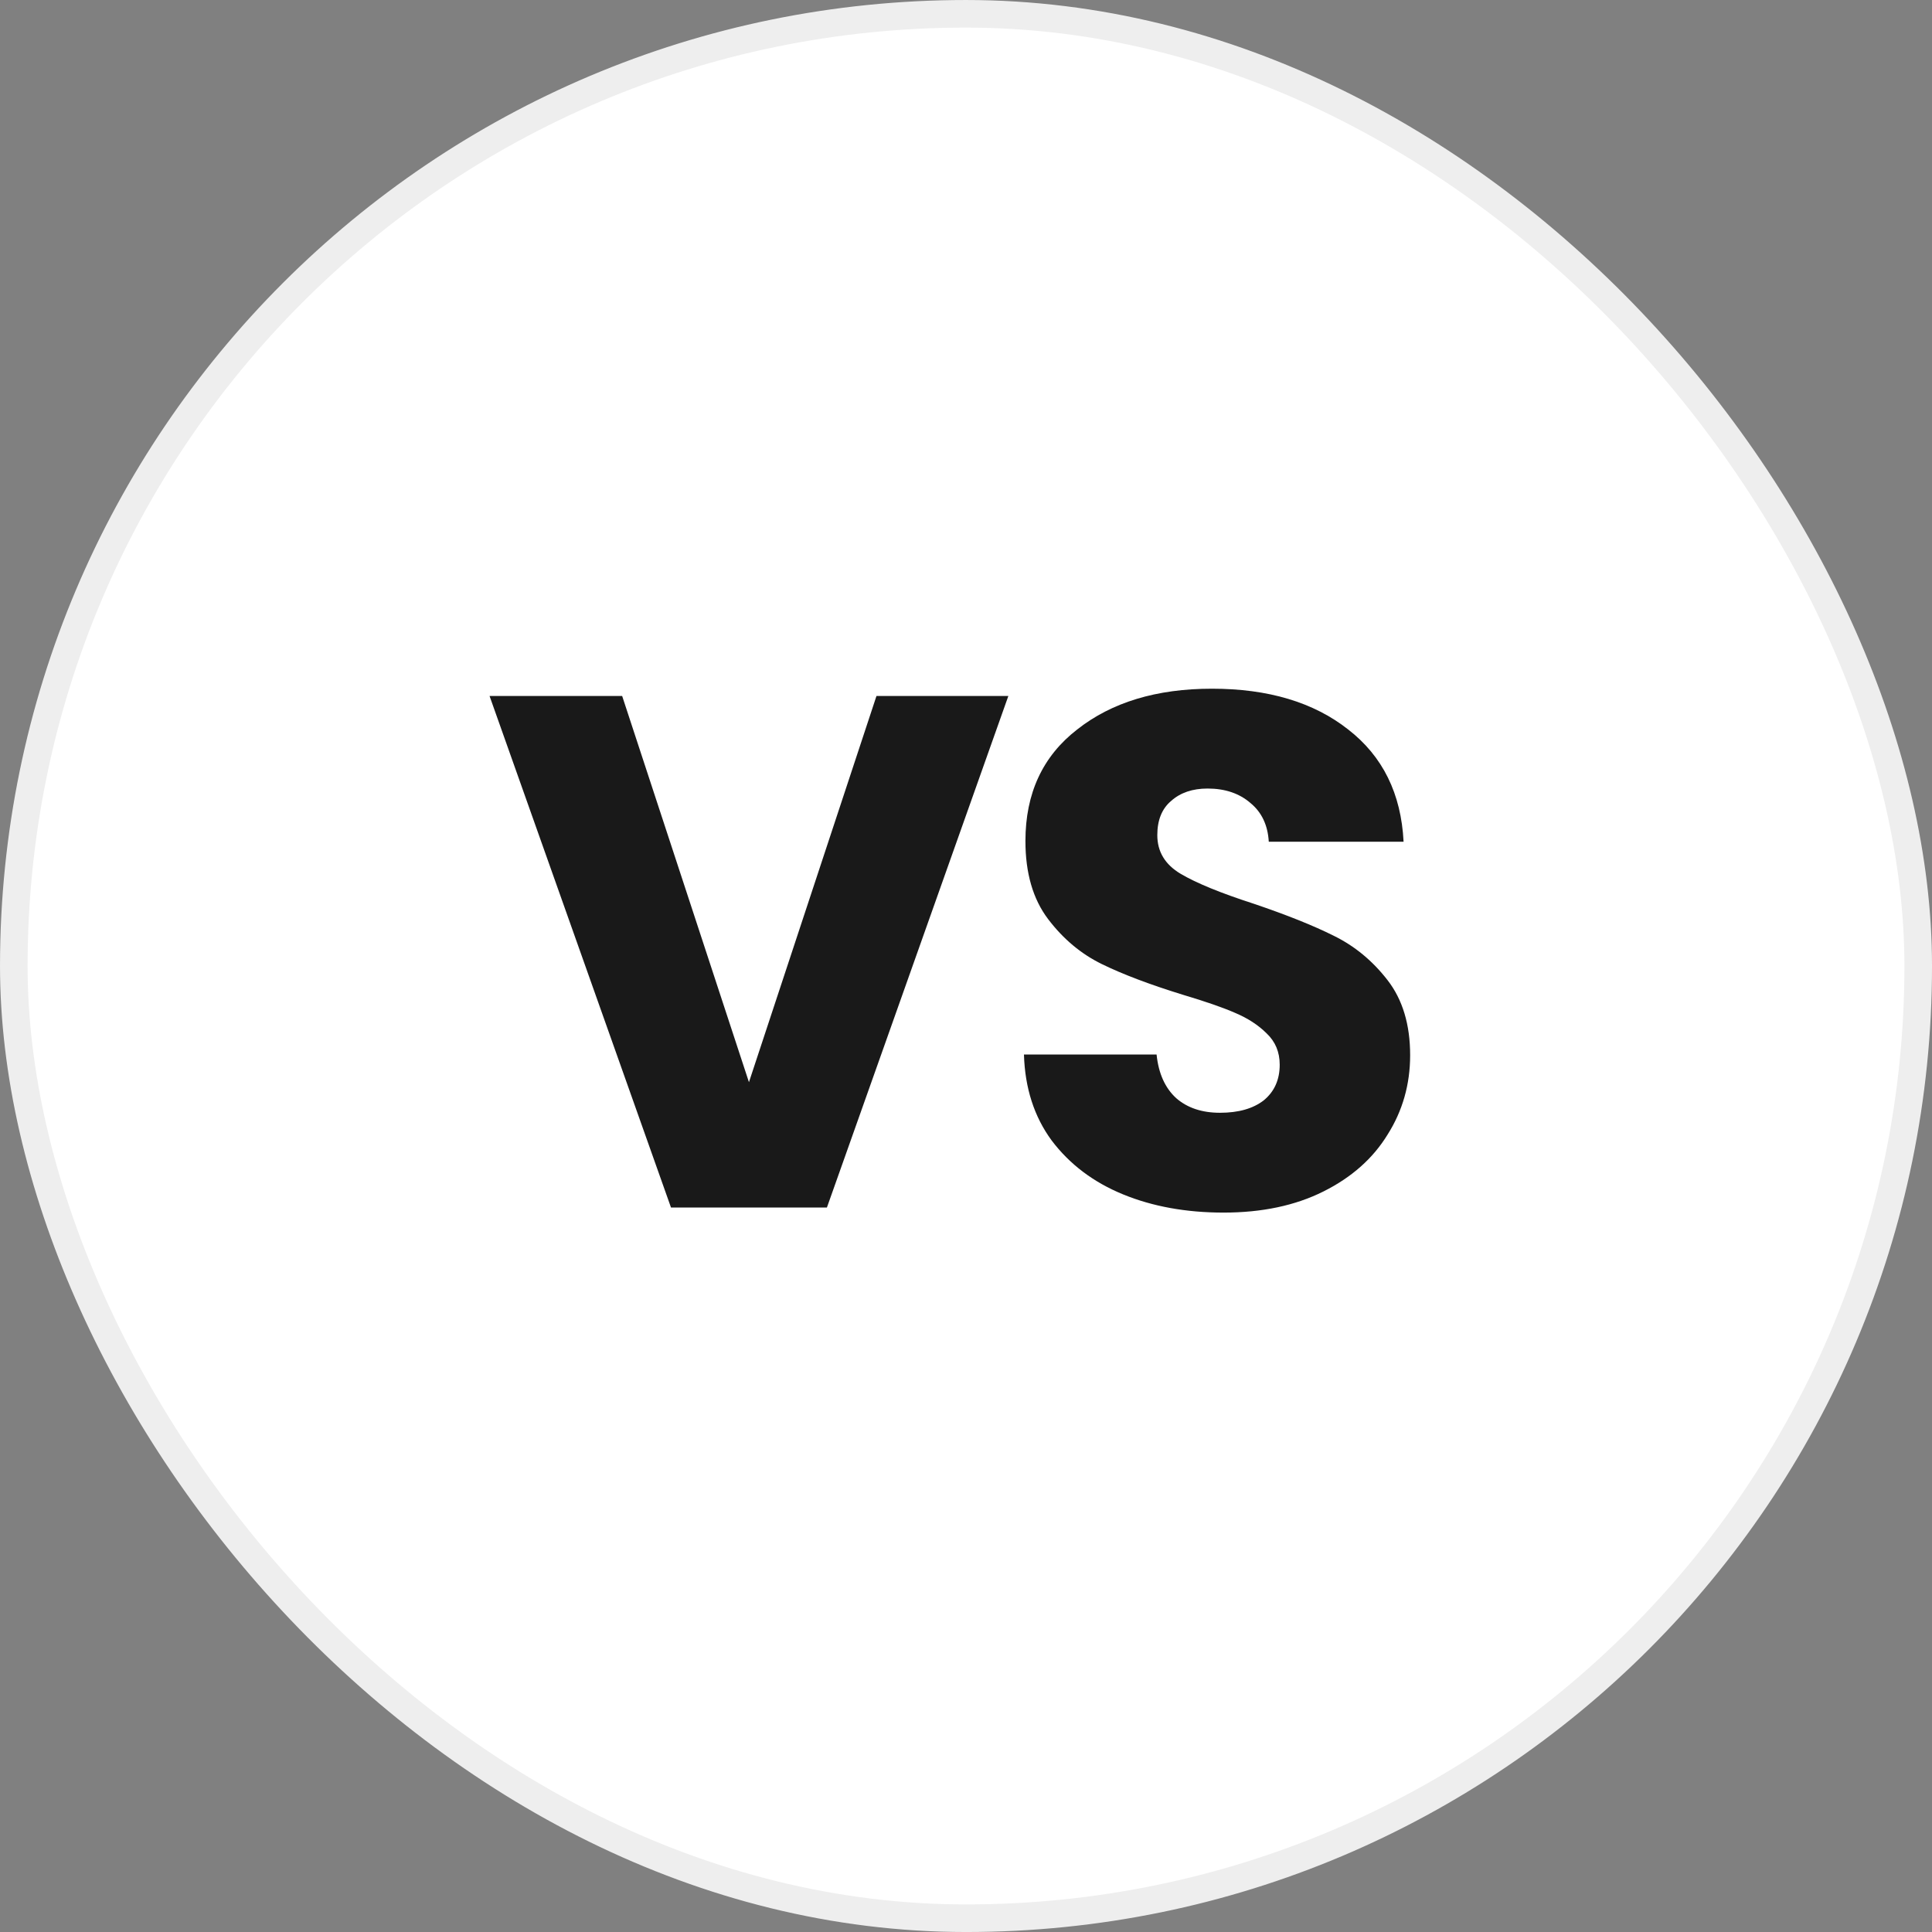 <svg width="96" height="96" viewBox="0 0 96 96" fill="none" xmlns="http://www.w3.org/2000/svg">
<rect x="0" y="0" width="96" height="96" fill="#808080" stroke="none"/>
<rect x="0.686" y="0.686" width="94.629" height="94.629" rx="47.314" fill="white"/>
<rect x="0.686" y="0.686" width="94.629" height="94.629" rx="47.314" stroke="#EEEEEE" stroke-width="1.371"/>
<path d="M50.104 34.584L41.089 60H33.341L24.326 34.584H30.915L37.215 53.773L43.551 34.584H50.104ZM60.801 60.253C58.942 60.253 57.277 59.952 55.804 59.348C54.332 58.745 53.149 57.852 52.256 56.669C51.387 55.486 50.928 54.062 50.88 52.397H57.47C57.566 53.338 57.892 54.062 58.447 54.569C59.002 55.052 59.727 55.293 60.62 55.293C61.537 55.293 62.261 55.088 62.792 54.678C63.323 54.243 63.588 53.652 63.588 52.904C63.588 52.276 63.371 51.757 62.937 51.347C62.526 50.937 62.008 50.599 61.38 50.333C60.776 50.068 59.907 49.766 58.773 49.428C57.132 48.921 55.792 48.414 54.754 47.907C53.716 47.4 52.823 46.652 52.075 45.663C51.327 44.673 50.953 43.382 50.953 41.788C50.953 39.423 51.809 37.577 53.523 36.249C55.237 34.897 57.47 34.221 60.221 34.221C63.021 34.221 65.278 34.897 66.992 36.249C68.706 37.577 69.623 39.435 69.743 41.825H63.045C62.997 41.004 62.695 40.364 62.14 39.906C61.585 39.423 60.873 39.182 60.004 39.182C59.256 39.182 58.652 39.387 58.194 39.797C57.735 40.183 57.506 40.751 57.506 41.499C57.506 42.319 57.892 42.959 58.664 43.418C59.437 43.876 60.644 44.371 62.285 44.902C63.926 45.457 65.254 45.988 66.268 46.495C67.306 47.002 68.199 47.738 68.947 48.704C69.695 49.669 70.069 50.912 70.069 52.433C70.069 53.881 69.695 55.197 68.947 56.379C68.223 57.562 67.161 58.504 65.761 59.203C64.361 59.904 62.707 60.253 60.801 60.253Z" fill="#191919"/>
</svg>
